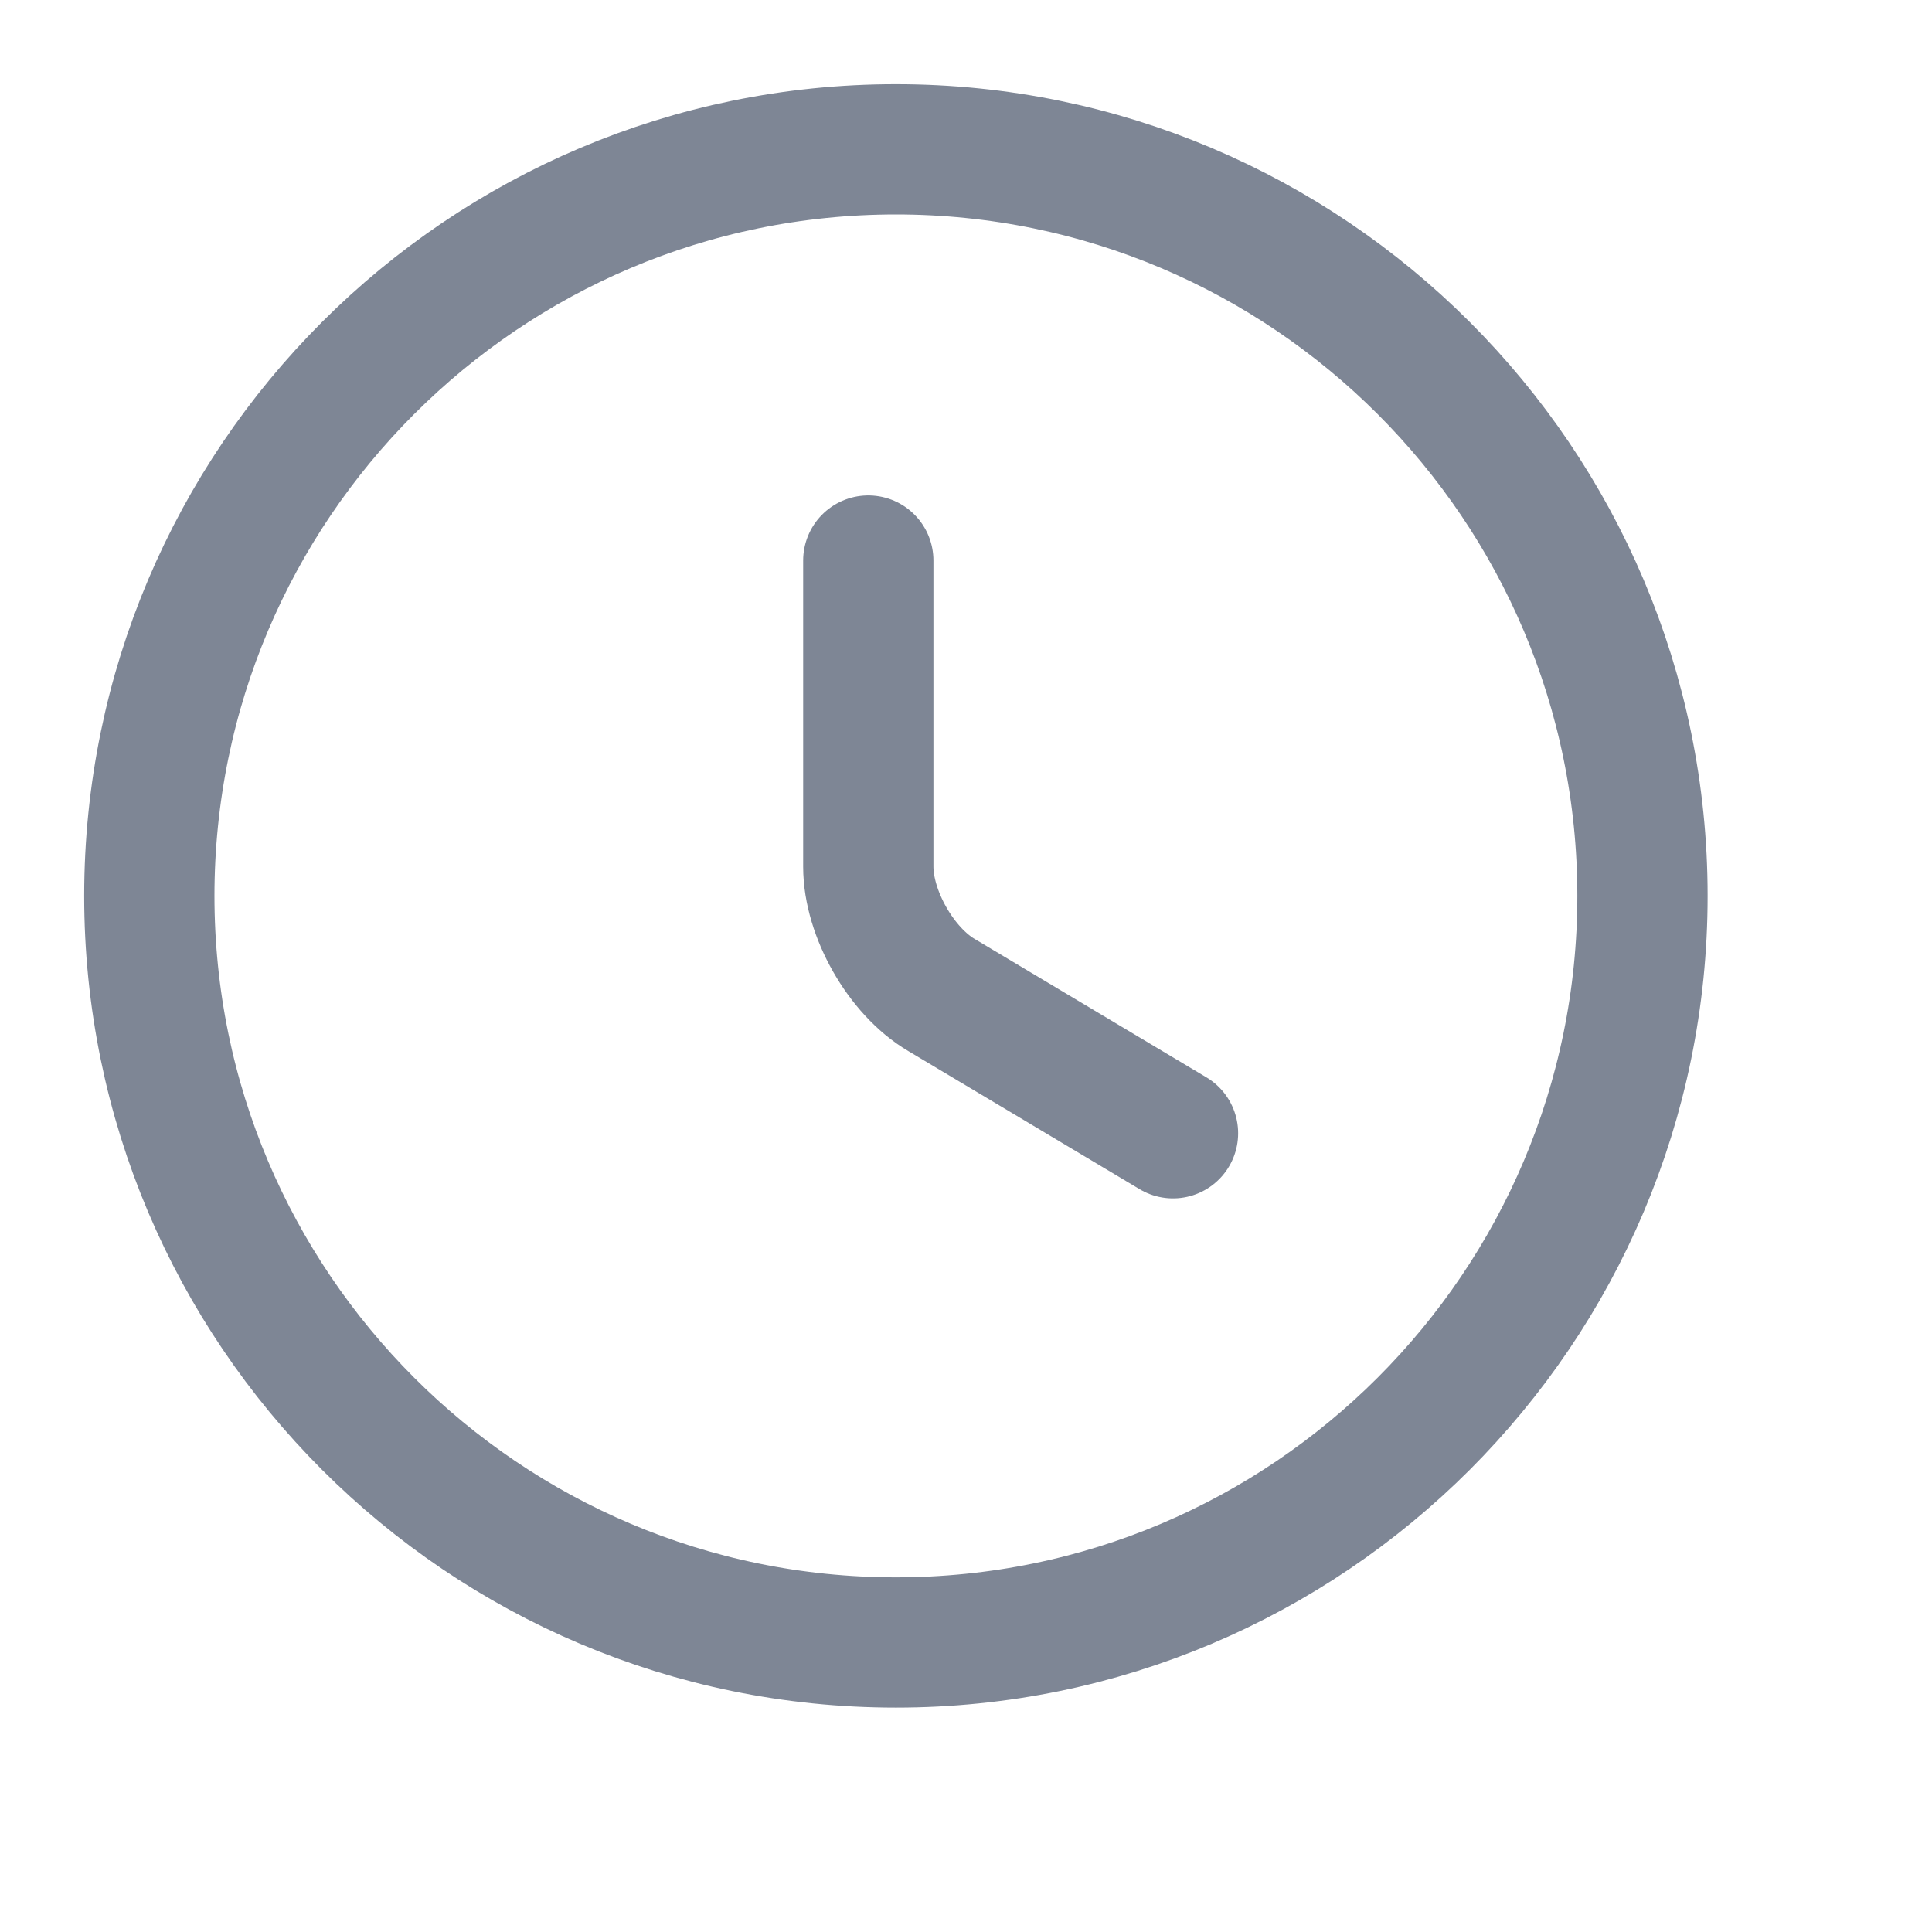 <?xml version="1.0" encoding="utf-8"?>
<svg xmlns="http://www.w3.org/2000/svg" fill="none" height="100%" overflow="visible" preserveAspectRatio="none" style="display: block;" viewBox="0 0 7 7" width="100%">
<g id="vuesax/linear/clock">
<g id="clock">
<path d="M5.951 3.246C5.951 4.739 4.739 5.951 3.246 5.951C1.753 5.951 0.541 4.739 0.541 3.246C0.541 1.753 1.753 0.541 3.246 0.541C4.739 0.541 5.951 1.753 5.951 3.246Z" id="Vector" stroke="#7E8695" stroke-linecap="round" stroke-linejoin="round" stroke-width="0.472"/>
<path d="M4.25 4.106L3.411 3.605C3.265 3.519 3.146 3.31 3.146 3.14V2.031" id="Vector_2" stroke="#7E8695" stroke-linecap="round" stroke-linejoin="round" stroke-width="0.472"/>
<g id="Vector_3" opacity="0">
</g>
</g>
</g>
</svg>
